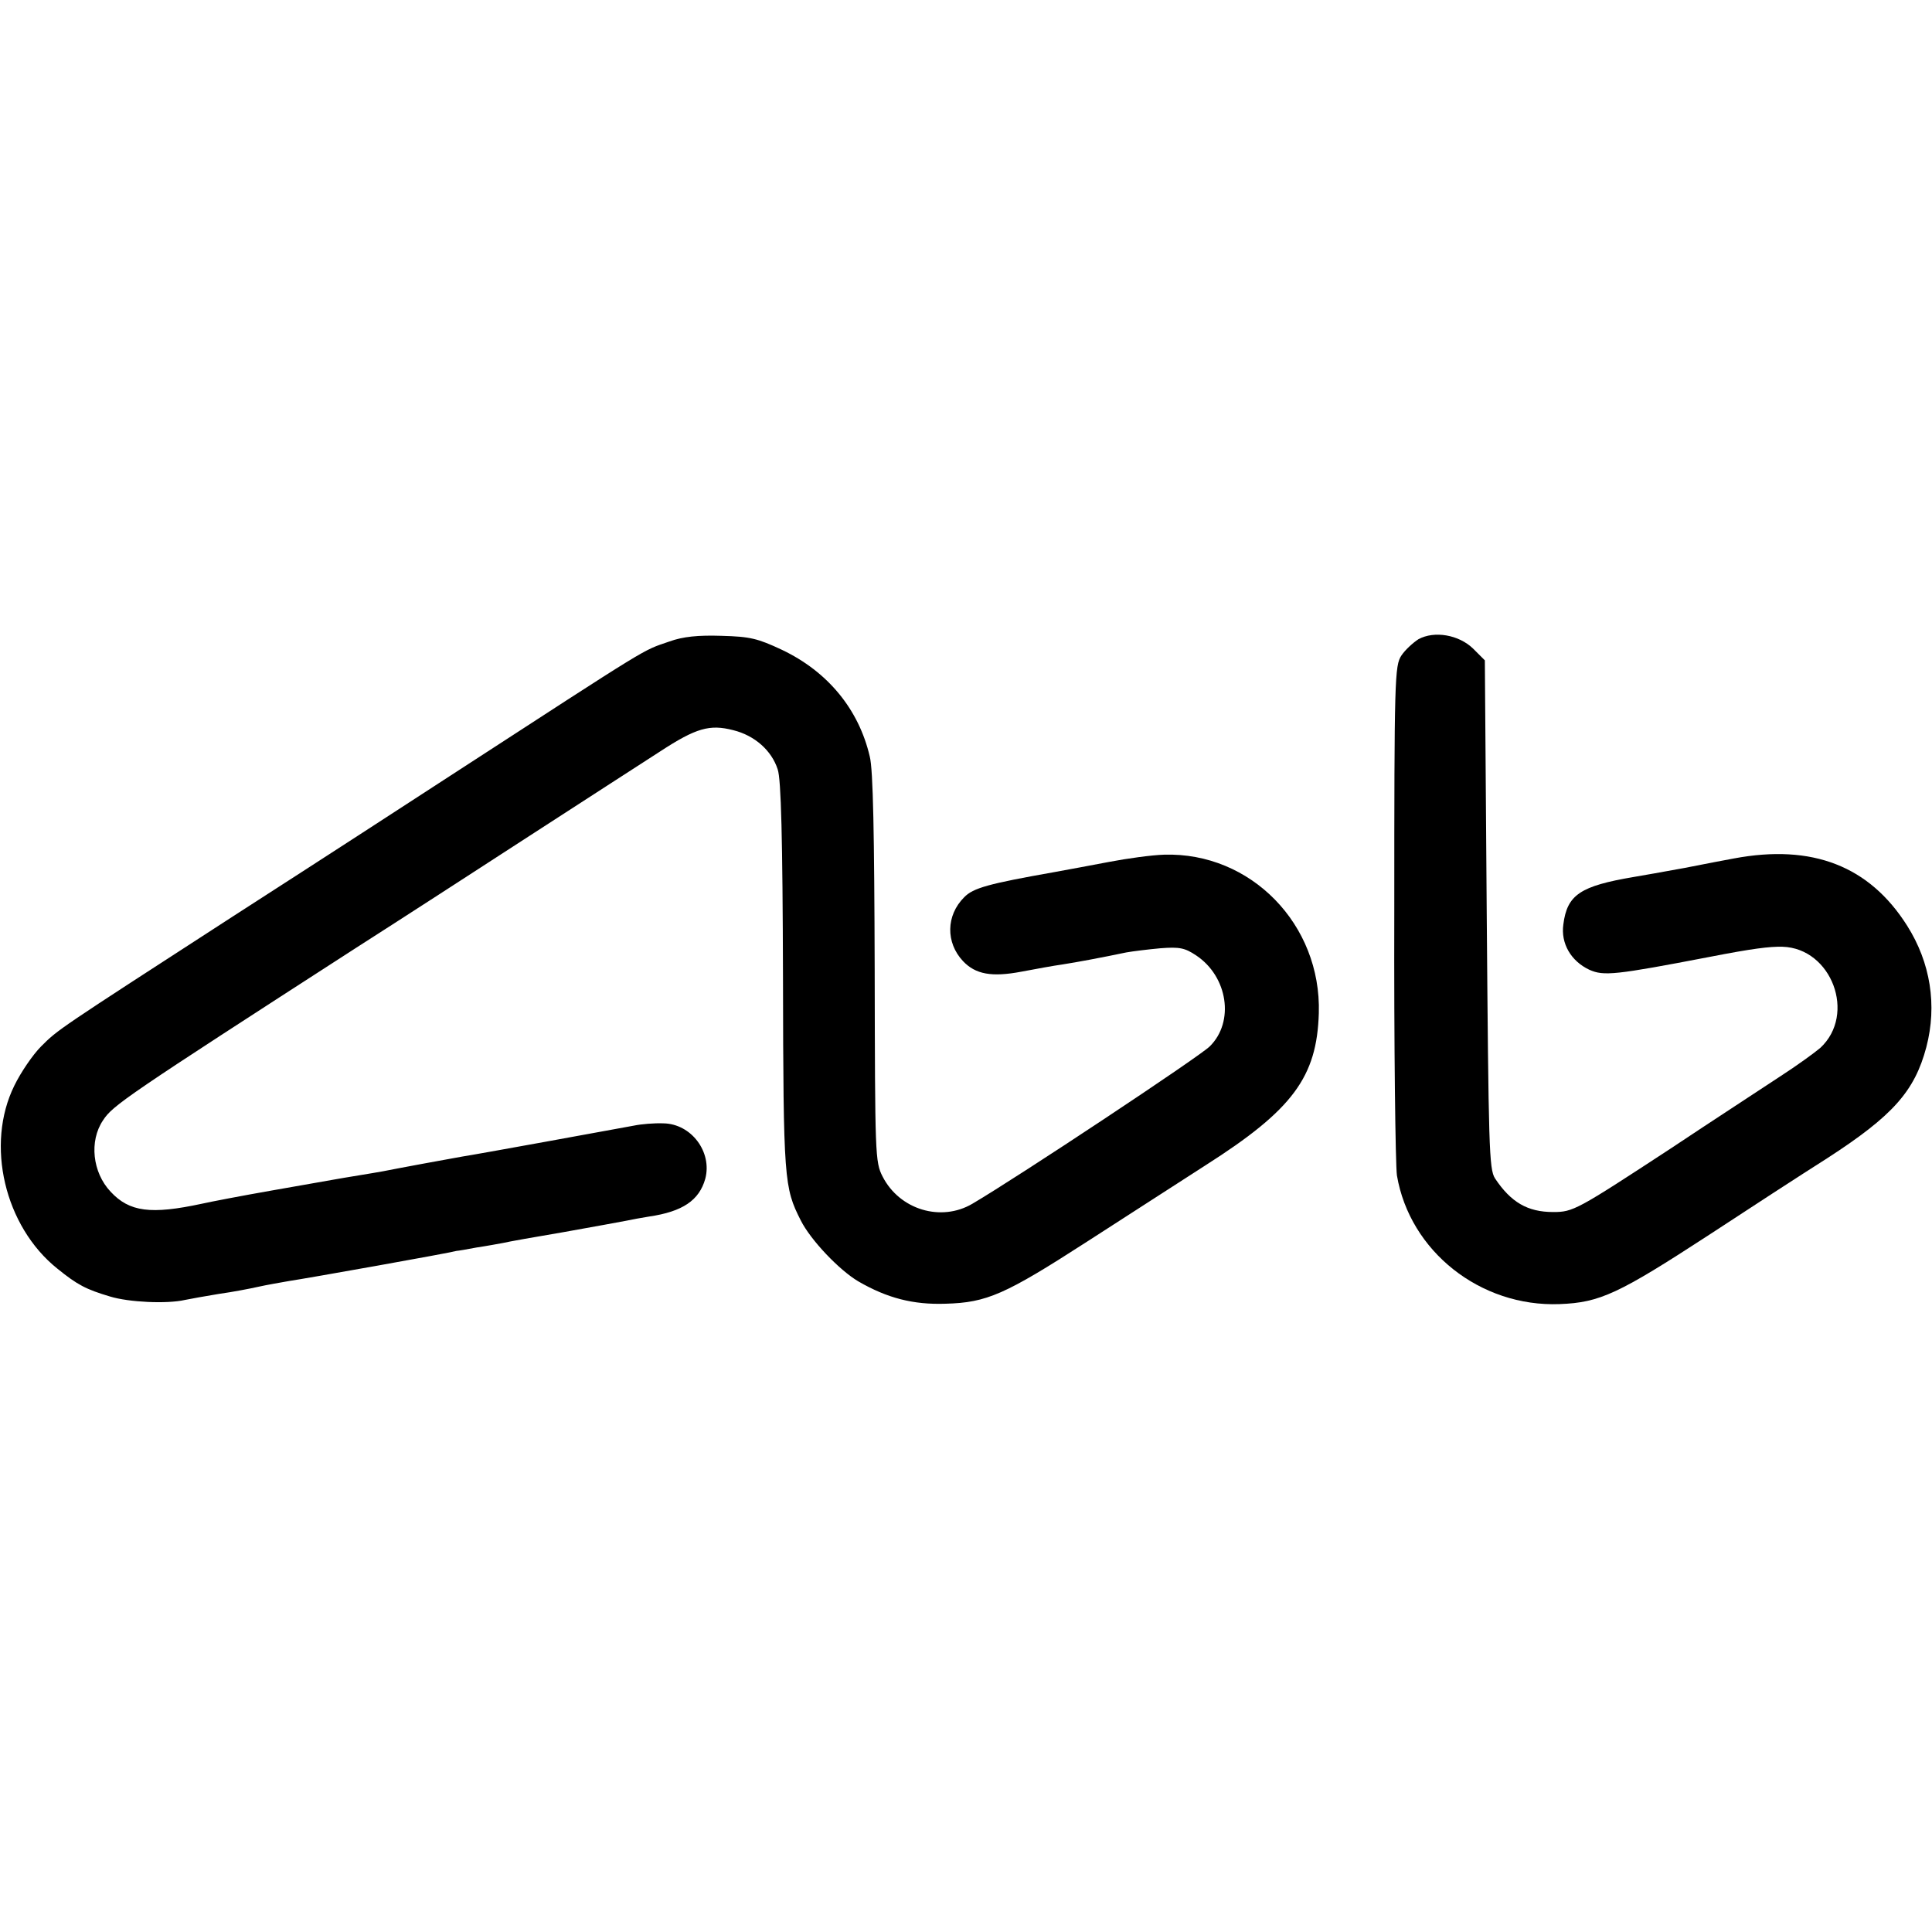 <?xml version="1.0" standalone="no"?>
<!DOCTYPE svg PUBLIC "-//W3C//DTD SVG 20010904//EN"
 "http://www.w3.org/TR/2001/REC-SVG-20010904/DTD/svg10.dtd">
<svg version="1.0" xmlns="http://www.w3.org/2000/svg"
 width="512pt" height="512pt" viewBox="0 0 512 512"
 preserveAspectRatio="xMidYMid meet">
<g transform="translate(0,512) scale(0.1,-0.1)"
fill="#000000" stroke="none">
<path d="M1774 3420 c-75 -26 -37 -3 -581 -356 -168 -109 -255 -166 -578 -374
-465 -301 -461 -298 -506 -343 -22 -22 -54 -69 -71 -104 -77 -156 -26 -373
114 -485 53 -43 76 -55 140 -74 49 -15 150 -20 198 -9 14 3 54 10 90 16 36 5
83 14 105 19 22 5 58 11 80 15 53 8 424 74 445 80 3 0 27 4 53 9 27 4 59 10
70 12 12 3 85 16 162 29 77 14 151 27 165 30 14 3 41 8 60 11 89 13 133 43
149 100 19 71 -37 146 -111 147 -24 1 -59 -2 -78 -6 -54 -10 -421 -77 -455
-82 -29 -5 -170 -31 -210 -39 -11 -2 -40 -7 -65 -11 -25 -4 -54 -9 -65 -11
-11 -2 -85 -15 -165 -29 -80 -14 -163 -30 -185 -35 -135 -29 -192 -22 -242 32
-48 51 -57 134 -20 189 26 40 60 63 672 458 105 67 312 201 460 297 149 96
304 197 345 223 95 62 131 72 193 56 57 -14 102 -54 118 -104 9 -26 13 -182
14 -551 1 -539 3 -557 47 -644 26 -52 102 -132 153 -162 76 -44 145 -62 231
-59 109 3 157 24 374 164 102 66 244 157 315 203 231 147 295 234 300 403 7
235 -180 427 -410 420 -33 -1 -98 -10 -145 -19 -47 -9 -112 -21 -145 -27 -175
-31 -216 -42 -240 -67 -48 -48 -49 -120 -3 -169 33 -35 76 -43 155 -28 37 7
86 16 108 19 39 6 108 19 170 32 17 3 57 8 90 11 51 4 65 1 95 -19 84 -56 102
-176 36 -241 -27 -27 -508 -346 -629 -417 -83 -49 -193 -16 -238 72 -20 39
-20 56 -21 551 -1 354 -4 527 -13 562 -29 125 -111 225 -233 283 -64 30 -84
35 -160 37 -62 2 -102 -2 -138 -15z"/>
<path d="M3759 3426 c-14 -9 -35 -28 -45 -43 -18 -27 -19 -60 -19 -678 -1
-357 3 -672 7 -700 34 -201 221 -349 431 -341 107 4 156 27 397 184 102 67
242 158 313 203 173 112 231 177 262 294 29 111 11 224 -51 322 -100 158 -251
217 -459 178 -16 -3 -75 -14 -130 -25 -55 -10 -116 -21 -135 -24 -142 -24
-177 -47 -187 -126 -7 -50 20 -97 69 -120 38 -17 68 -14 318 34 113 22 160 28
194 27 130 -4 196 -179 100 -268 -14 -12 -62 -47 -107 -76 -45 -30 -176 -115
-290 -191 -249 -163 -258 -168 -311 -168 -68 0 -112 26 -154 89 -16 25 -17 82
-22 700 l-5 673 -31 31 c-38 37 -103 48 -145 25z"/>
</g>
</svg>
